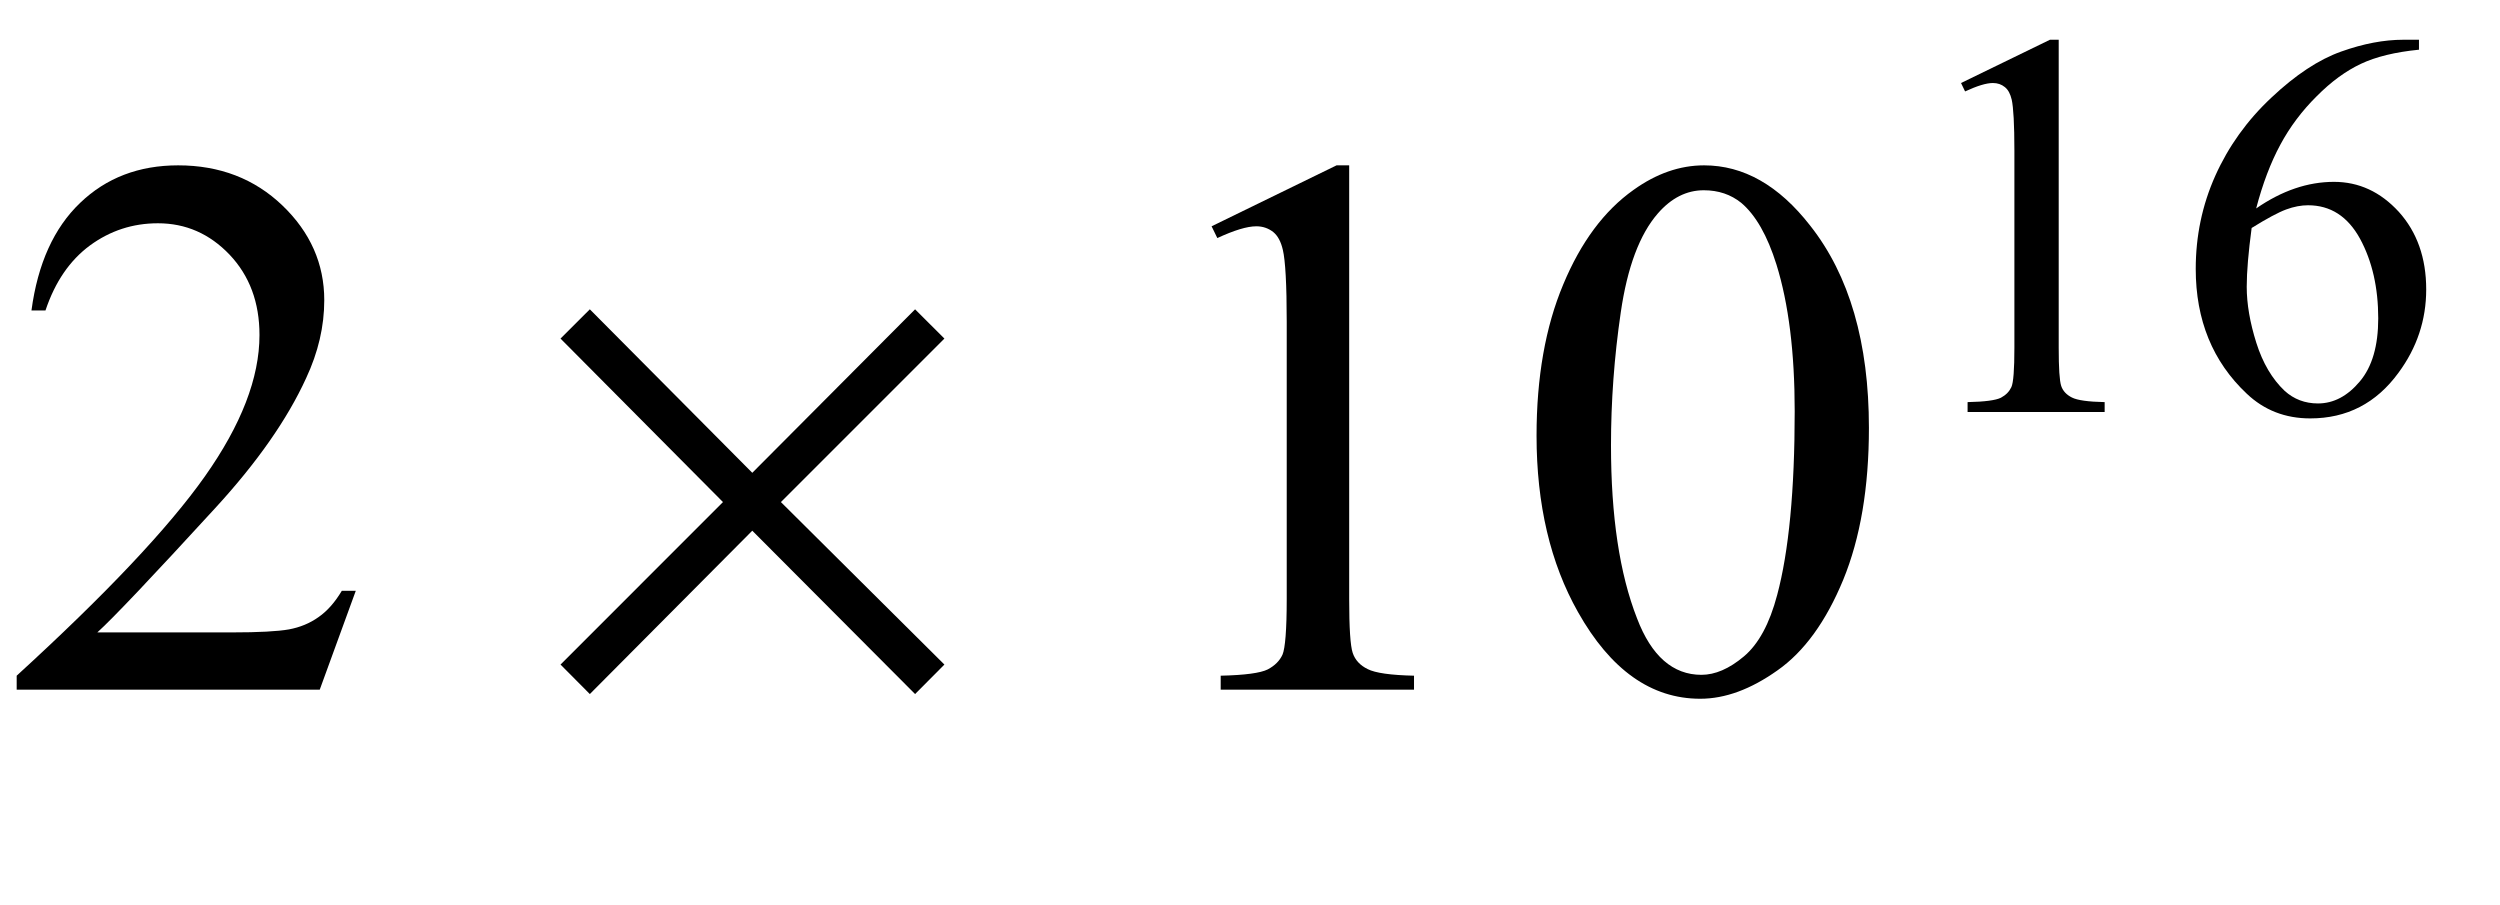 <?xml version="1.0" encoding="UTF-8"?>
<svg xmlns="http://www.w3.org/2000/svg" xmlns:xlink="http://www.w3.org/1999/xlink"  viewBox="0 0 58 21" version="1.1">
<defs>
<g>
<symbol overflow="visible" id="glyph0-0">
<path style="stroke:none;" d="M 2.496 0 L 2.496 -11.25 L 11.496 -11.25 L 11.496 0 Z M 2.777 -0.281 L 11.215 -0.281 L 11.215 -10.969 L 2.777 -10.969 Z M 2.777 -0.281 "/>
</symbol>
<symbol overflow="visible" id="glyph0-1">
<path style="stroke:none;" d="M 8.254 -2.293 L 7.418 0 L 0.387 0 L 0.387 -0.324 C 2.453 -2.211 3.91 -3.754 4.754 -4.949 C 5.598 -6.145 6.02 -7.234 6.02 -8.227 C 6.02 -8.984 5.789 -9.602 5.328 -10.09 C 4.863 -10.578 4.309 -10.82 3.664 -10.82 C 3.078 -10.82 2.555 -10.648 2.086 -10.305 C 1.621 -9.961 1.277 -9.461 1.055 -8.797 L 0.73 -8.797 C 0.875 -9.883 1.254 -10.715 1.859 -11.293 C 2.465 -11.875 3.223 -12.164 4.133 -12.164 C 5.098 -12.164 5.906 -11.852 6.551 -11.234 C 7.199 -10.613 7.523 -9.879 7.523 -9.035 C 7.523 -8.43 7.383 -7.828 7.102 -7.227 C 6.668 -6.277 5.965 -5.27 4.992 -4.211 C 3.531 -2.617 2.621 -1.656 2.258 -1.328 L 5.371 -1.328 C 6.004 -1.328 6.445 -1.352 6.703 -1.398 C 6.957 -1.445 7.188 -1.539 7.391 -1.684 C 7.598 -1.828 7.773 -2.031 7.93 -2.293 Z M 8.254 -2.293 "/>
</symbol>
<symbol overflow="visible" id="glyph0-2">
<path style="stroke:none;" d="M 2.109 -10.75 L 5.008 -12.164 L 5.301 -12.164 L 5.301 -2.102 C 5.301 -1.434 5.328 -1.016 5.383 -0.852 C 5.438 -0.688 5.555 -0.562 5.73 -0.477 C 5.906 -0.387 6.266 -0.336 6.805 -0.324 L 6.805 0 L 2.32 0 L 2.32 -0.324 C 2.883 -0.336 3.246 -0.387 3.41 -0.469 C 3.574 -0.555 3.688 -0.668 3.754 -0.812 C 3.816 -0.957 3.852 -1.387 3.852 -2.102 L 3.852 -8.535 C 3.852 -9.402 3.82 -9.957 3.762 -10.203 C 3.719 -10.391 3.645 -10.531 3.539 -10.617 C 3.43 -10.703 3.297 -10.75 3.148 -10.75 C 2.93 -10.75 2.629 -10.656 2.242 -10.477 Z M 2.109 -10.75 "/>
</symbol>
<symbol overflow="visible" id="glyph0-3">
<path style="stroke:none;" d="M 0.648 -5.891 C 0.648 -7.25 0.855 -8.418 1.266 -9.398 C 1.676 -10.383 2.219 -11.113 2.898 -11.594 C 3.426 -11.973 3.973 -12.164 4.535 -12.164 C 5.449 -12.164 6.27 -11.699 6.996 -10.766 C 7.906 -9.613 8.359 -8.047 8.359 -6.074 C 8.359 -4.691 8.16 -3.516 7.762 -2.547 C 7.363 -1.582 6.855 -0.879 6.234 -0.445 C 5.617 -0.008 5.023 0.211 4.445 0.211 C 3.309 0.211 2.363 -0.461 1.609 -1.801 C 0.969 -2.934 0.648 -4.297 0.648 -5.891 Z M 2.375 -5.668 C 2.375 -4.027 2.574 -2.688 2.98 -1.652 C 3.312 -0.781 3.812 -0.344 4.473 -0.344 C 4.789 -0.344 5.117 -0.484 5.457 -0.77 C 5.797 -1.055 6.055 -1.531 6.23 -2.195 C 6.5 -3.203 6.637 -4.625 6.637 -6.461 C 6.637 -7.82 6.496 -8.953 6.215 -9.859 C 6.004 -10.535 5.73 -11.012 5.398 -11.293 C 5.156 -11.488 4.867 -11.586 4.527 -11.586 C 4.129 -11.586 3.773 -11.406 3.461 -11.047 C 3.039 -10.562 2.754 -9.797 2.602 -8.754 C 2.449 -7.711 2.375 -6.684 2.375 -5.668 Z M 2.375 -5.668 "/>
</symbol>
<symbol overflow="visible" id="glyph1-0">
<path style="stroke:none;" d="M 1.062 0 L 1.062 -13.598 L 7.438 -13.598 L 7.438 0 Z M 2.125 -1.062 L 6.375 -1.062 L 6.375 -12.535 L 2.125 -12.535 Z M 2.125 -1.062 "/>
</symbol>
<symbol overflow="visible" id="glyph1-1">
<path style="stroke:none;" d="M 9.91 -0.582 L 9.23 0.102 L 5.453 -3.688 L 1.684 0.102 L 1.004 -0.582 L 4.773 -4.352 L 1.004 -8.145 L 1.684 -8.824 L 5.453 -5.031 L 9.23 -8.824 L 9.91 -8.145 L 6.117 -4.352 Z M 9.91 -0.582 "/>
</symbol>
<symbol overflow="visible" id="glyph2-0">
<path style="stroke:none;" d="M 1.773 0 L 1.773 -7.988 L 8.164 -7.988 L 8.164 0 Z M 1.973 -0.199 L 7.961 -0.199 L 7.961 -7.789 L 1.973 -7.789 Z M 1.973 -0.199 "/>
</symbol>
<symbol overflow="visible" id="glyph2-1">
<path style="stroke:none;" d="M 1.496 -7.633 L 3.559 -8.637 L 3.762 -8.637 L 3.762 -1.492 C 3.762 -1.016 3.781 -0.723 3.82 -0.605 C 3.859 -0.488 3.945 -0.398 4.07 -0.336 C 4.195 -0.273 4.445 -0.238 4.828 -0.23 L 4.828 0 L 1.648 0 L 1.648 -0.23 C 2.047 -0.238 2.305 -0.273 2.422 -0.332 C 2.539 -0.395 2.617 -0.477 2.664 -0.578 C 2.711 -0.68 2.734 -0.984 2.734 -1.492 L 2.734 -6.059 C 2.734 -6.676 2.711 -7.07 2.672 -7.246 C 2.641 -7.379 2.59 -7.477 2.512 -7.539 C 2.434 -7.602 2.344 -7.633 2.234 -7.633 C 2.082 -7.633 1.867 -7.566 1.59 -7.438 Z M 1.496 -7.633 "/>
</symbol>
<symbol overflow="visible" id="glyph2-2">
<path style="stroke:none;" d="M 5.73 -8.637 L 5.73 -8.406 C 5.18 -8.352 4.73 -8.242 4.383 -8.078 C 4.035 -7.914 3.691 -7.664 3.355 -7.324 C 3.016 -6.988 2.734 -6.613 2.512 -6.199 C 2.289 -5.785 2.102 -5.293 1.953 -4.723 C 2.551 -5.137 3.152 -5.34 3.758 -5.34 C 4.336 -5.34 4.836 -5.109 5.262 -4.645 C 5.684 -4.176 5.898 -3.578 5.898 -2.844 C 5.898 -2.137 5.684 -1.492 5.254 -0.91 C 4.738 -0.203 4.055 0.148 3.207 0.148 C 2.629 0.148 2.137 -0.043 1.734 -0.426 C 0.945 -1.168 0.551 -2.133 0.551 -3.32 C 0.551 -4.078 0.699 -4.797 1.004 -5.48 C 1.309 -6.16 1.742 -6.766 2.305 -7.293 C 2.867 -7.824 3.41 -8.18 3.926 -8.363 C 4.441 -8.547 4.922 -8.637 5.367 -8.637 Z M 1.848 -4.27 C 1.773 -3.707 1.734 -3.254 1.734 -2.906 C 1.734 -2.508 1.809 -2.074 1.957 -1.605 C 2.105 -1.137 2.324 -0.766 2.613 -0.492 C 2.828 -0.297 3.086 -0.199 3.387 -0.199 C 3.75 -0.199 4.074 -0.371 4.359 -0.711 C 4.645 -1.051 4.785 -1.539 4.785 -2.172 C 4.785 -2.883 4.645 -3.5 4.363 -4.02 C 4.078 -4.539 3.676 -4.797 3.156 -4.797 C 3 -4.797 2.828 -4.766 2.648 -4.699 C 2.469 -4.633 2.199 -4.488 1.848 -4.27 Z M 1.848 -4.27 "/>
</symbol>
</g>
</defs>
<g id="surface400117">
<g style="fill:rgb(0%,0%,0%);fill-opacity:1;">
  <use xlink:href="#glyph0-1" x="0" y="16"/>
</g>
<g style="fill:rgb(0%,0%,0%);fill-opacity:1;">
  <use xlink:href="#glyph1-1" x="12" y="16"/>
</g>
<g style="fill:rgb(0%,0%,0%);fill-opacity:1;">
  <use xlink:href="#glyph0-2" x="26" y="16"/>
  <use xlink:href="#glyph0-3" x="35" y="16"/>
</g>
<g style="fill:rgb(0%,0%,0%);fill-opacity:1;">
  <use xlink:href="#glyph2-1" x="44" y="9.559"/>
  <use xlink:href="#glyph2-2" x="50.39" y="9.559"/>
</g>
</g>
</svg>